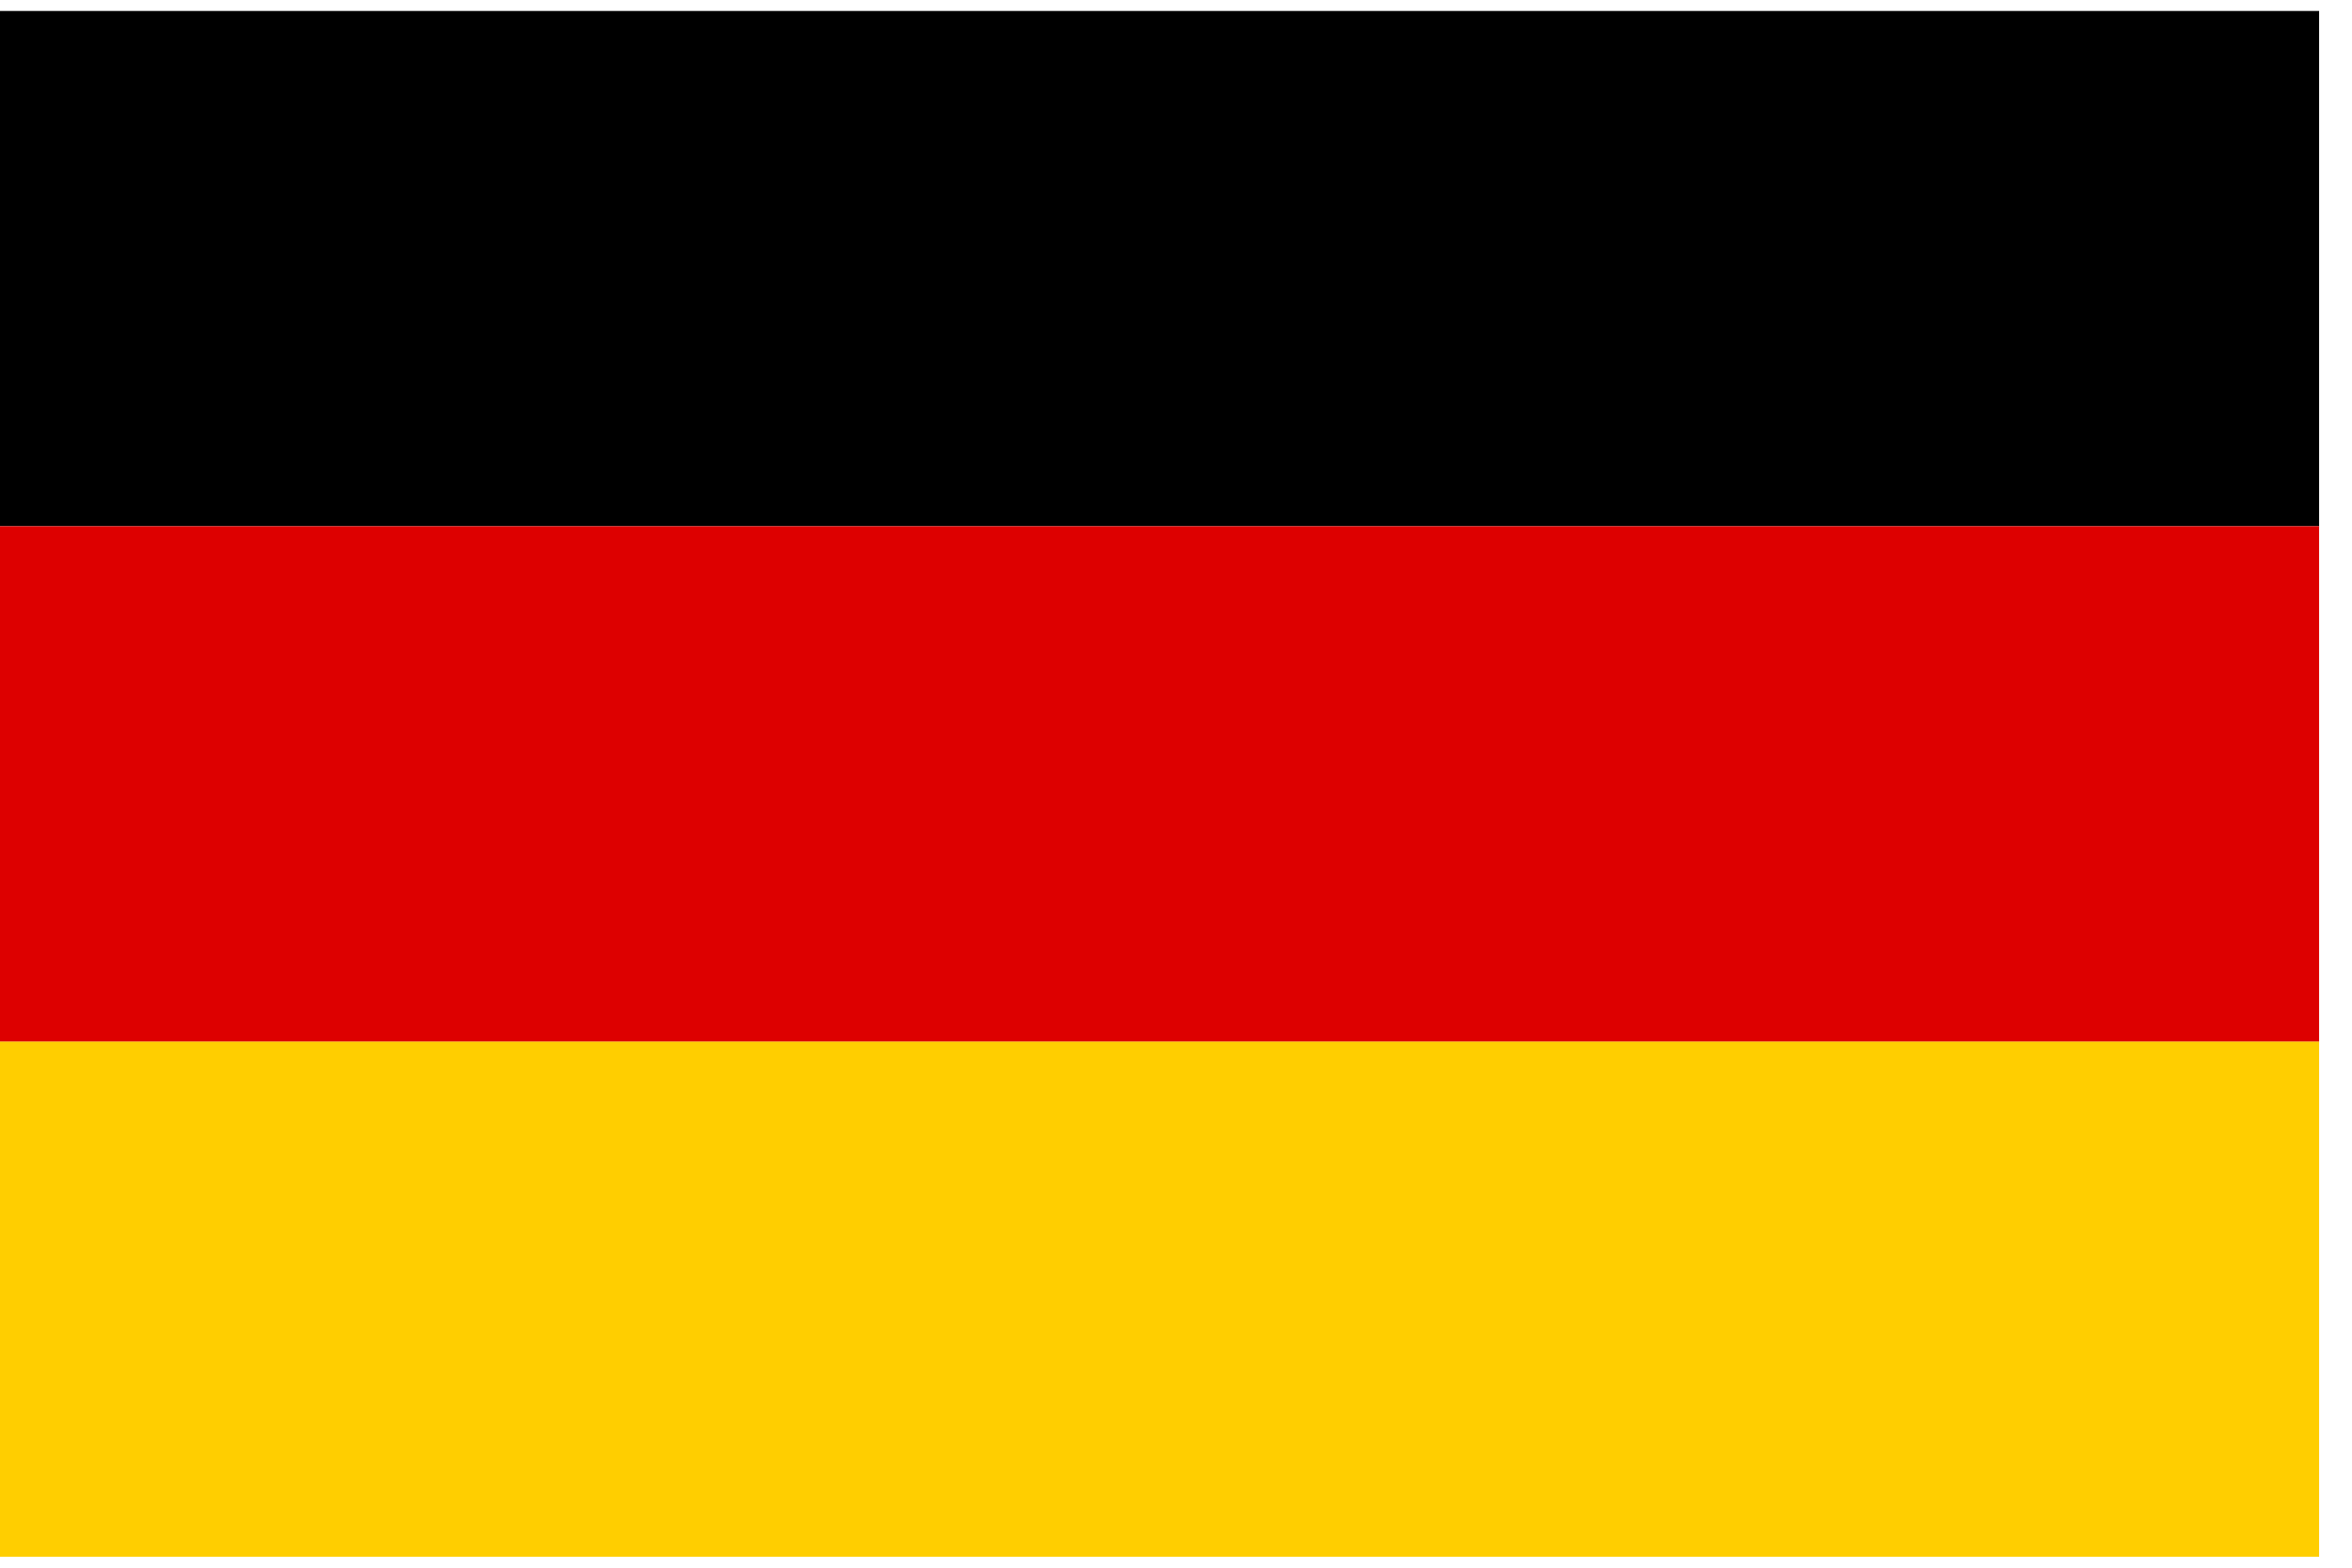 <svg width="39" height="26" viewBox="0 0 39 26" fill="none" xmlns="http://www.w3.org/2000/svg">
    <path d="M0 17.273H38.455V25.818H0V17.273Z" fill="#FFCE00"/>
    <path d="M0 0.182H38.455V8.727H0V0.182Z" fill="black"/>
    <path d="M0 8.727H38.455V17.273H0V8.727Z" fill="#DD0000"/>
</svg>
